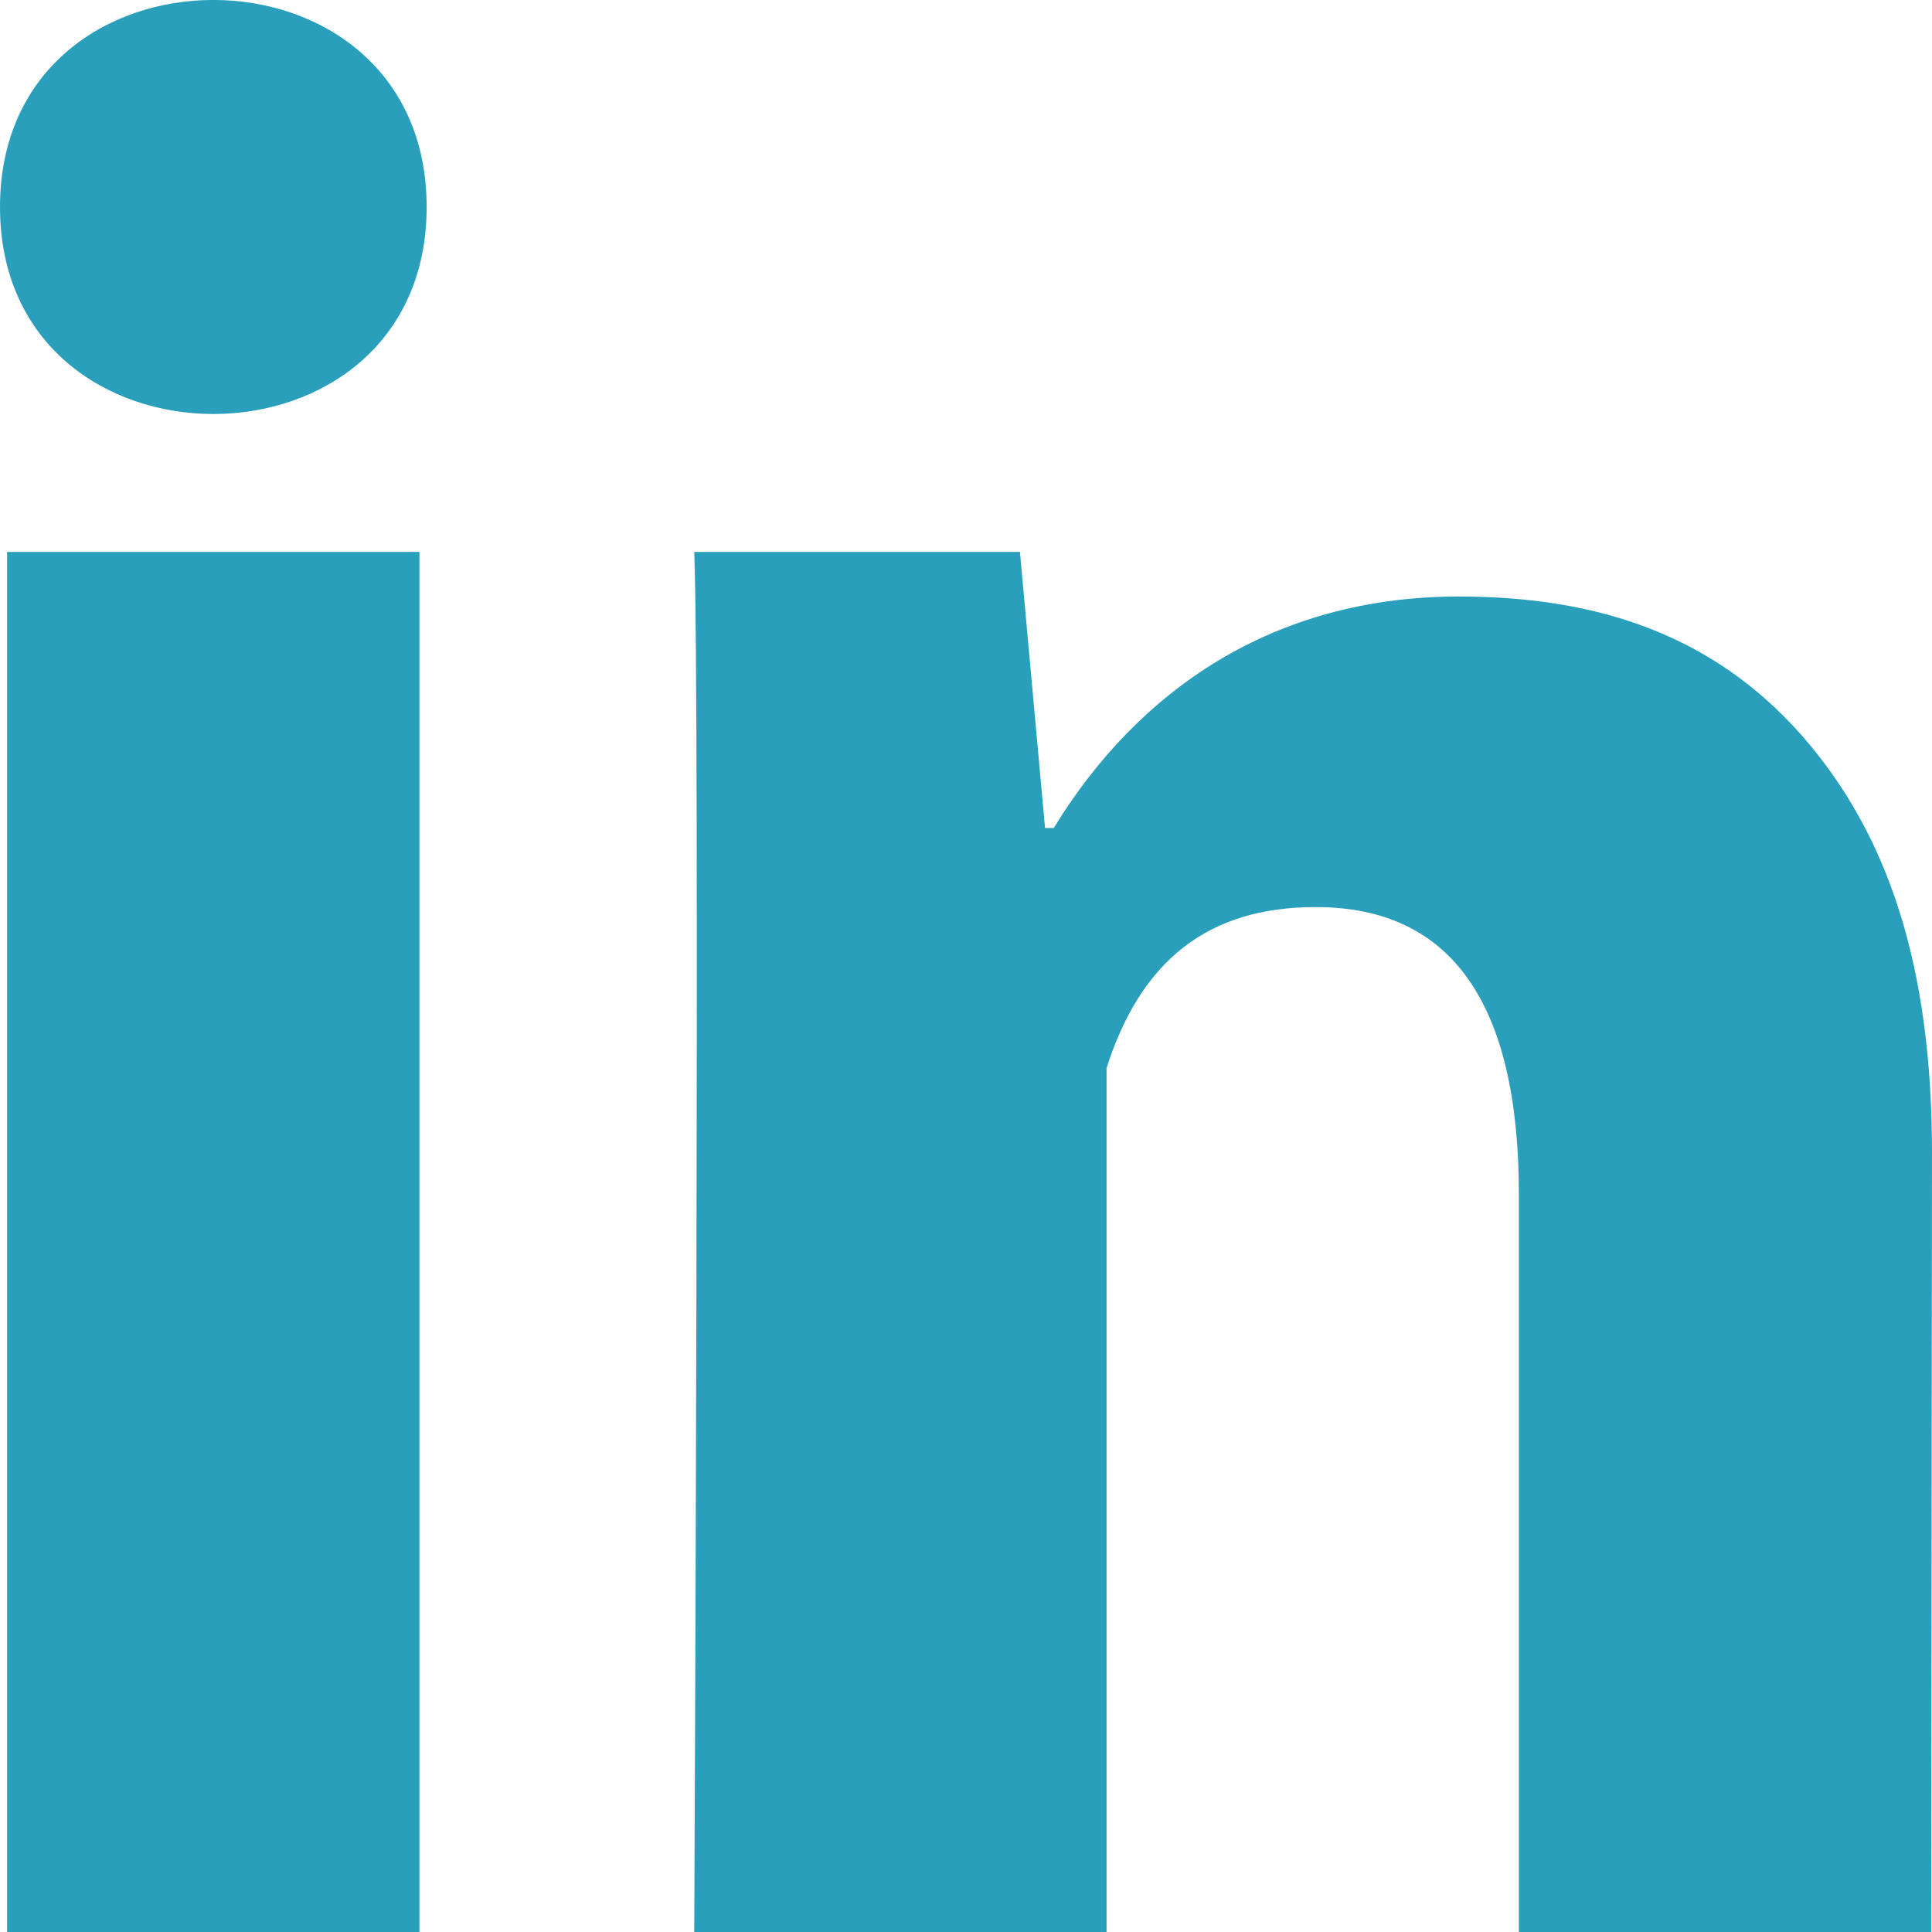 <svg width="12" height="12" viewBox="0 0 12 12" fill="none" xmlns="http://www.w3.org/2000/svg">
<path fill-rule="evenodd" clip-rule="evenodd" d="M0.044 12H2.605V3.428H0.044V12ZM11.995 12H9.434V7.419C9.434 6.227 9.012 5.634 8.172 5.634C7.505 5.634 7.087 5.964 6.873 6.634V12H4.312C4.312 12 4.348 4.286 4.312 3.428H6.335L6.491 5.143H6.545C7.069 4.286 7.909 3.705 9.061 3.705C9.936 3.705 10.643 3.951 11.186 4.562C11.729 5.178 12 6 12 7.161L11.995 12Z" fill="#2A9FBC"/>
<path fill-rule="evenodd" clip-rule="evenodd" d="M2.65 1.286C2.65 3 0 3 0 1.286C0 -0.429 2.65 -0.429 2.65 1.286Z" fill="#2A9FBC"/>
</svg>
